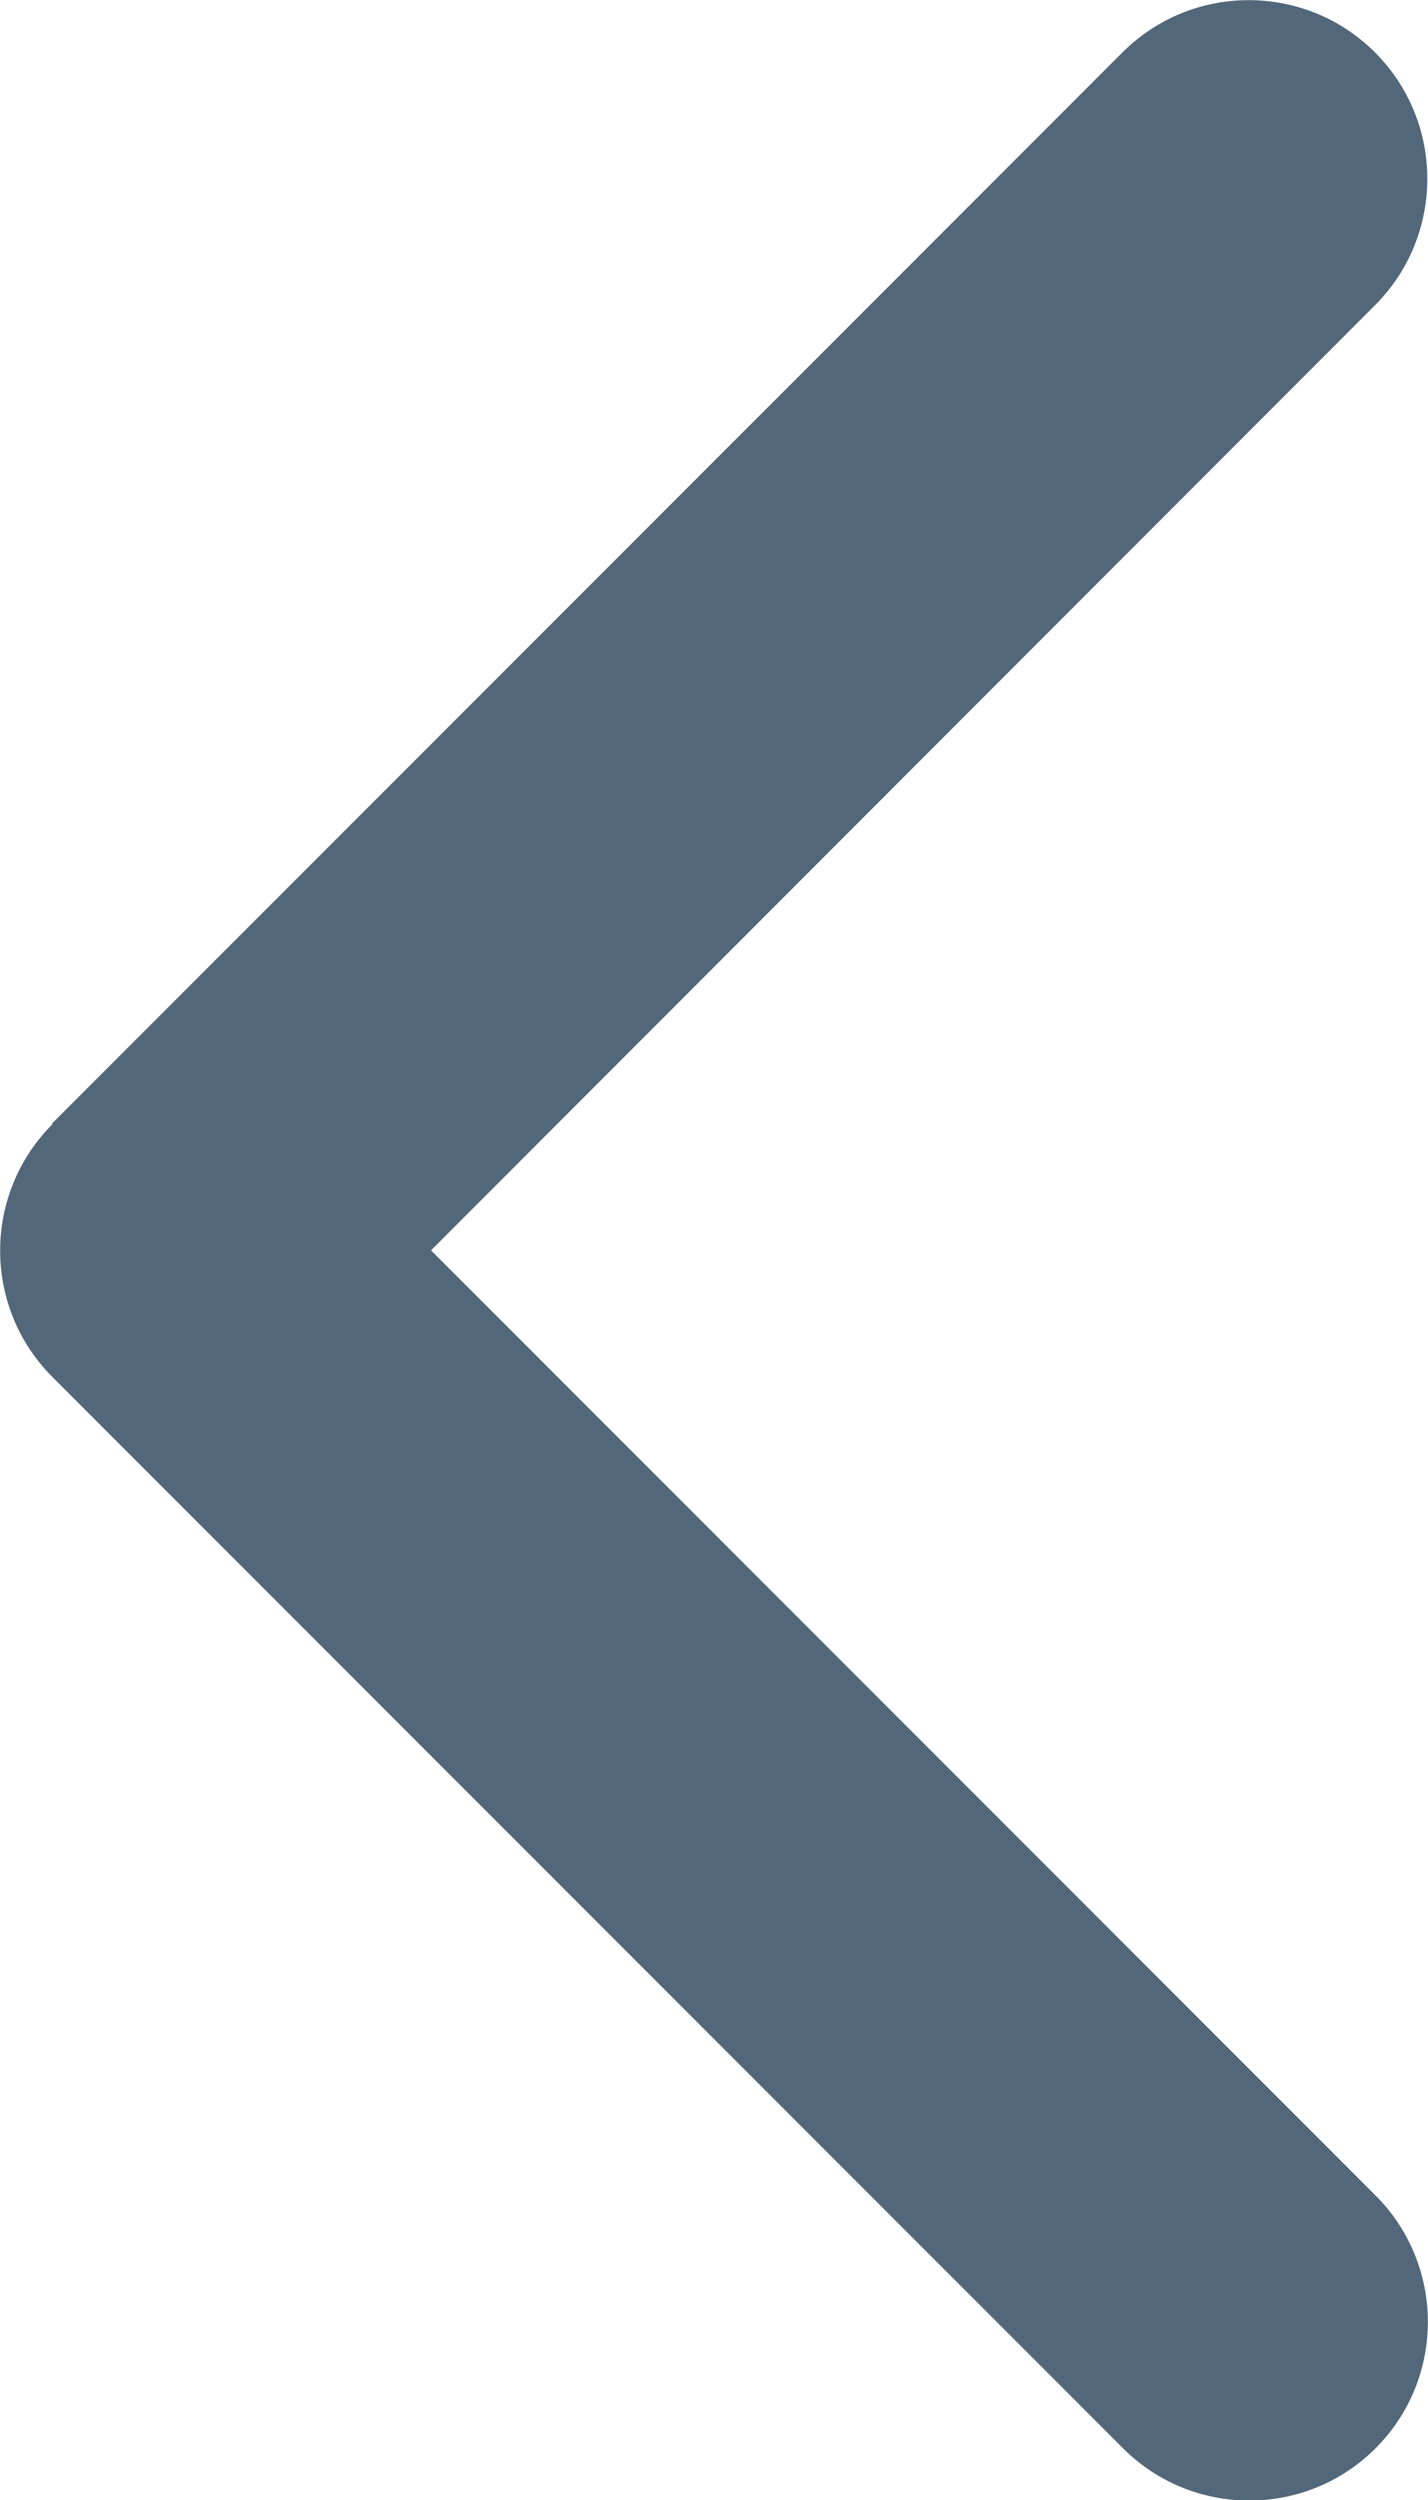 <?xml version="1.0" encoding="UTF-8"?>
<svg xmlns="http://www.w3.org/2000/svg" version="1.1" viewBox="0 0 256.1 448.1">
  <defs>
    <style>
      .cls-1 {
        fill: #526779;
      }
    </style>
  </defs>
  <!-- Generator: Adobe Illustrator 28.7.1, SVG Export Plug-In . SVG Version: 1.2.0 Build 142)  -->
  <g>
    <g id="_レイヤー_1" data-name="レイヤー_1">
      <g id="_レイヤー_1-2" data-name="_レイヤー_1">
        <path class="cls-1" d="M9.4,201.5c-12.5,12.5-12.5,32.8,0,45.3l192,192c12.5,12.5,32.8,12.5,45.3,0,12.5-12.5,12.5-32.8,0-45.3L77.3,224.1,246.6,54.7c12.5-12.5,12.5-32.8,0-45.3s-32.8-12.5-45.3,0L9.3,201.4h0Z"/>
      </g>
    </g>
  </g>
</svg>